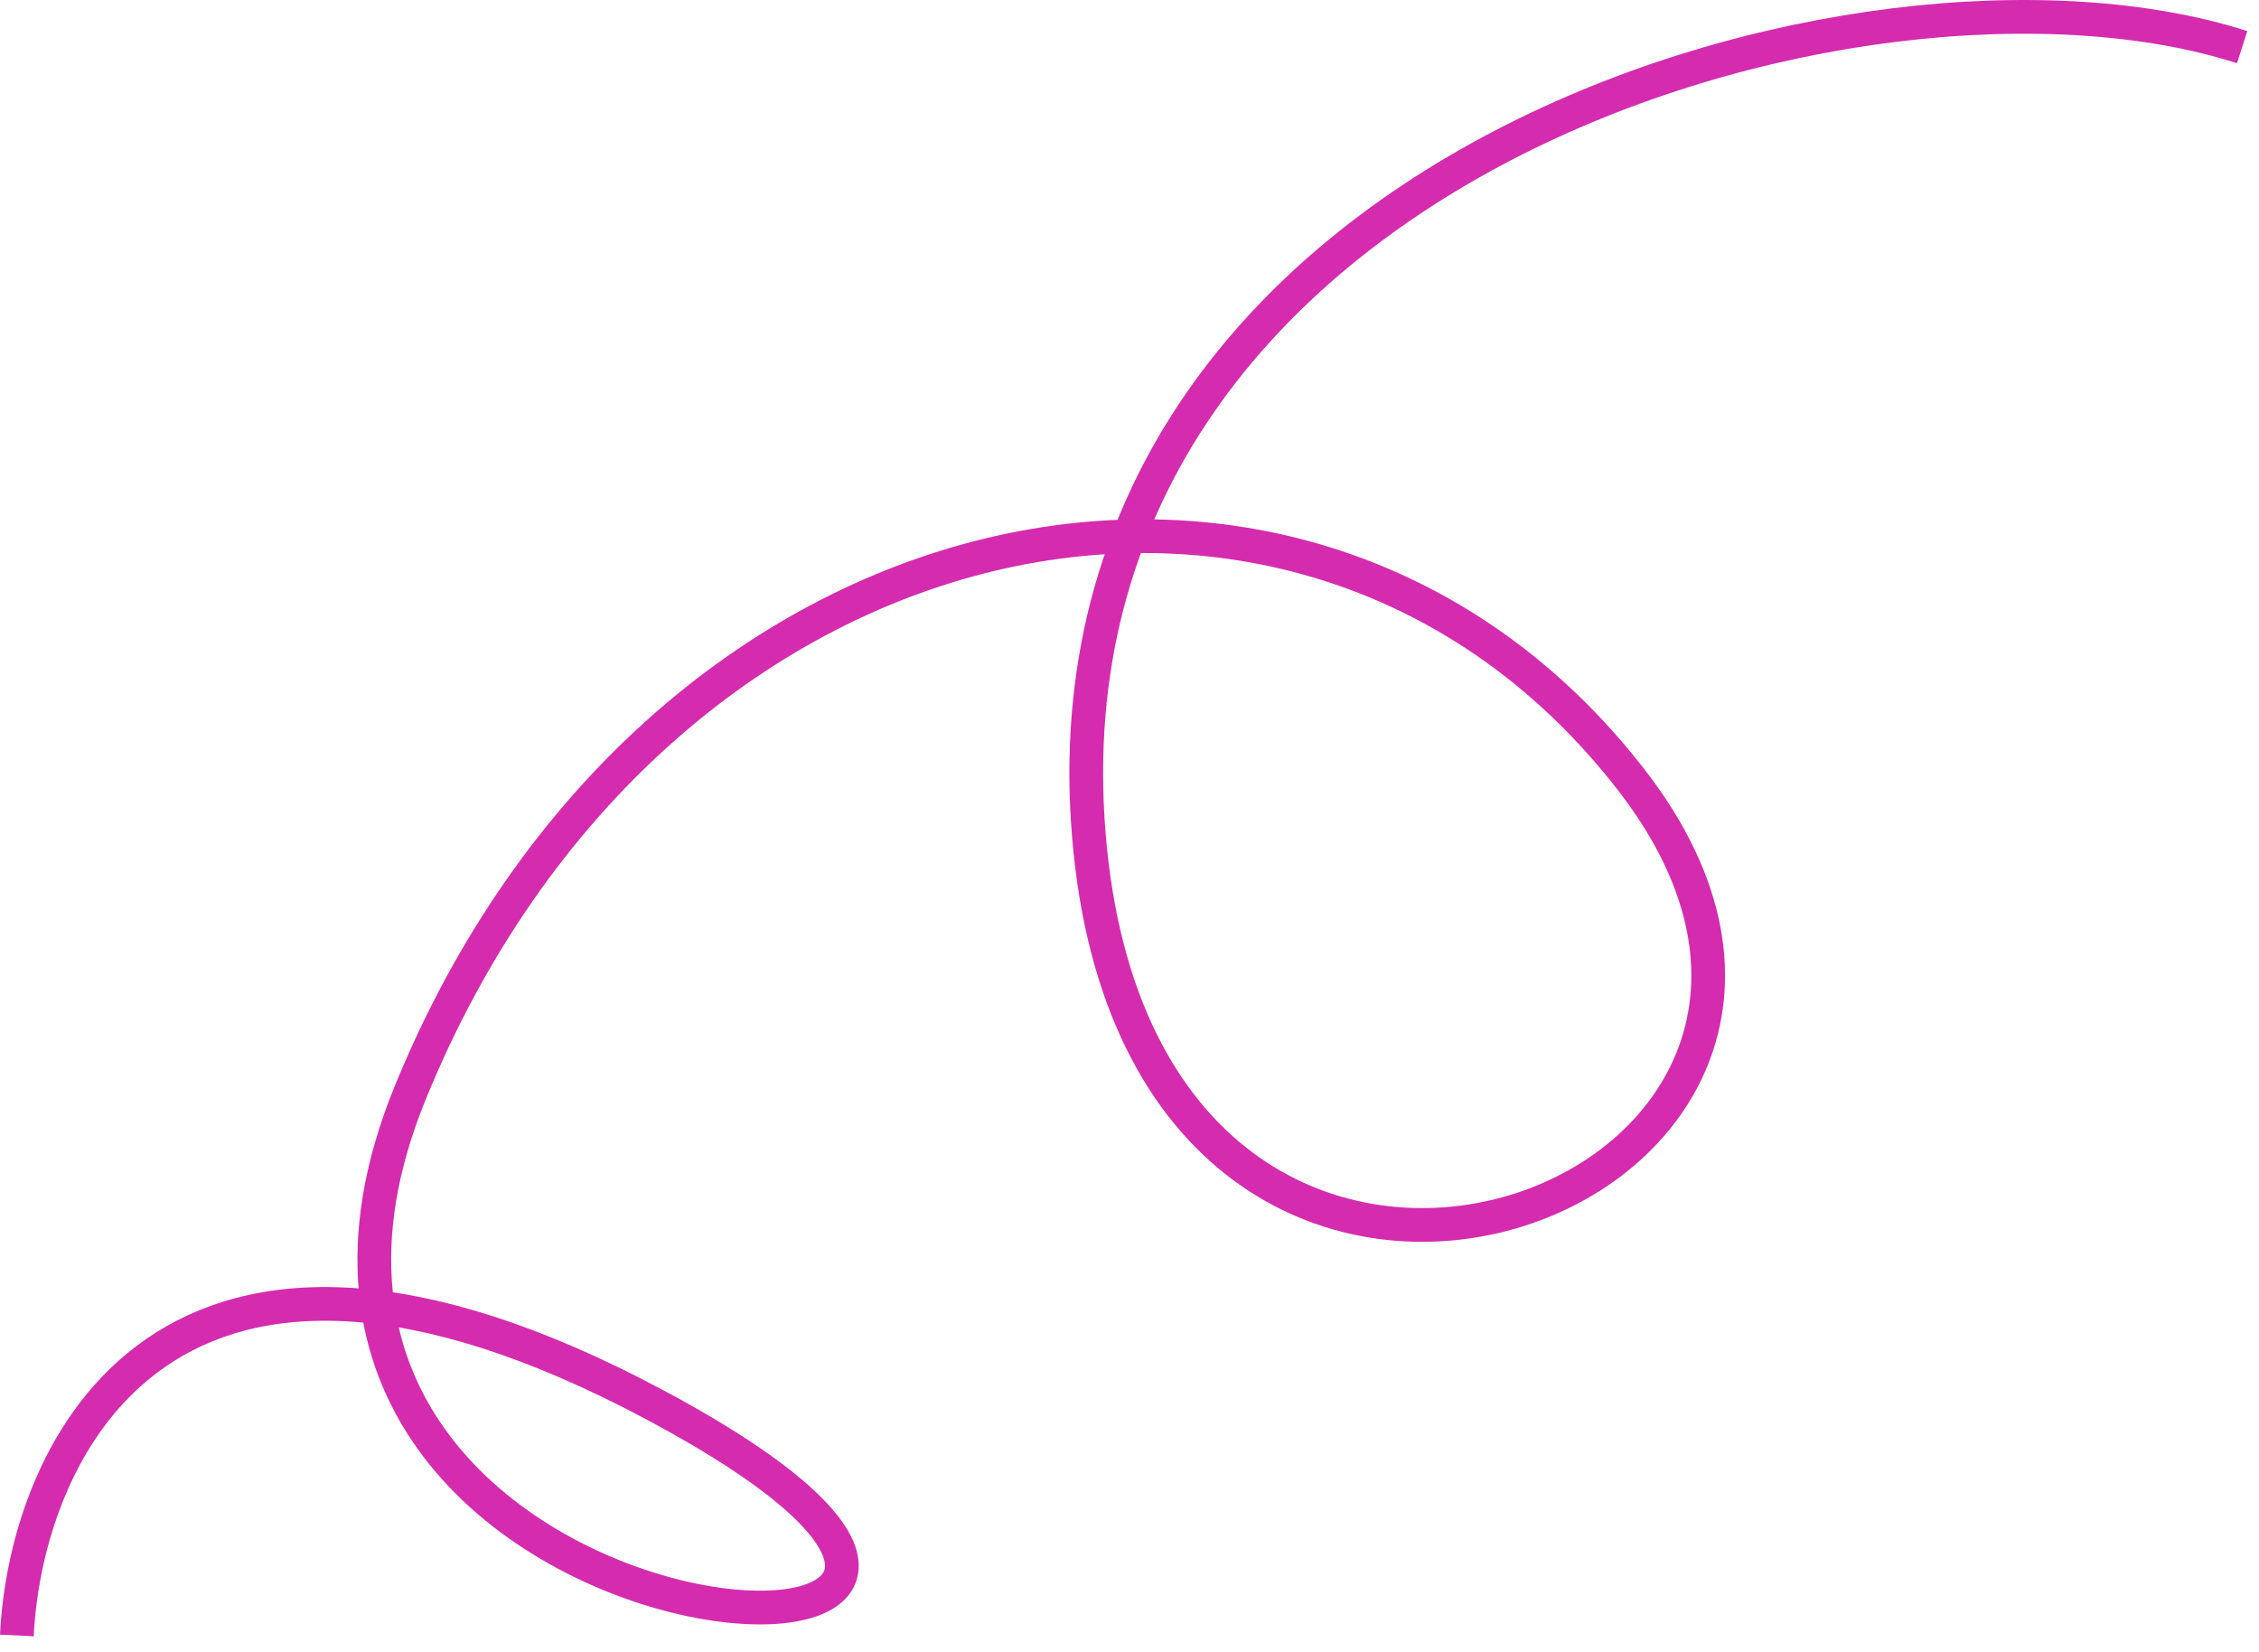 <svg width="134" height="98" viewBox="0 0 134 98" fill="none" xmlns="http://www.w3.org/2000/svg">
<path d="M1 97C1.537 85.996 9.854 67.853 38.829 83.312C75.049 102.636 9.854 100.221 24.341 64.794C38.829 29.367 77.463 21.316 96.781 46.275C116.098 71.235 67.805 88.948 64.585 49.496C61.366 10.043 110.463 -4.449 133 2.797" stroke="#D52BAF" stroke-width="2"/>
</svg>
